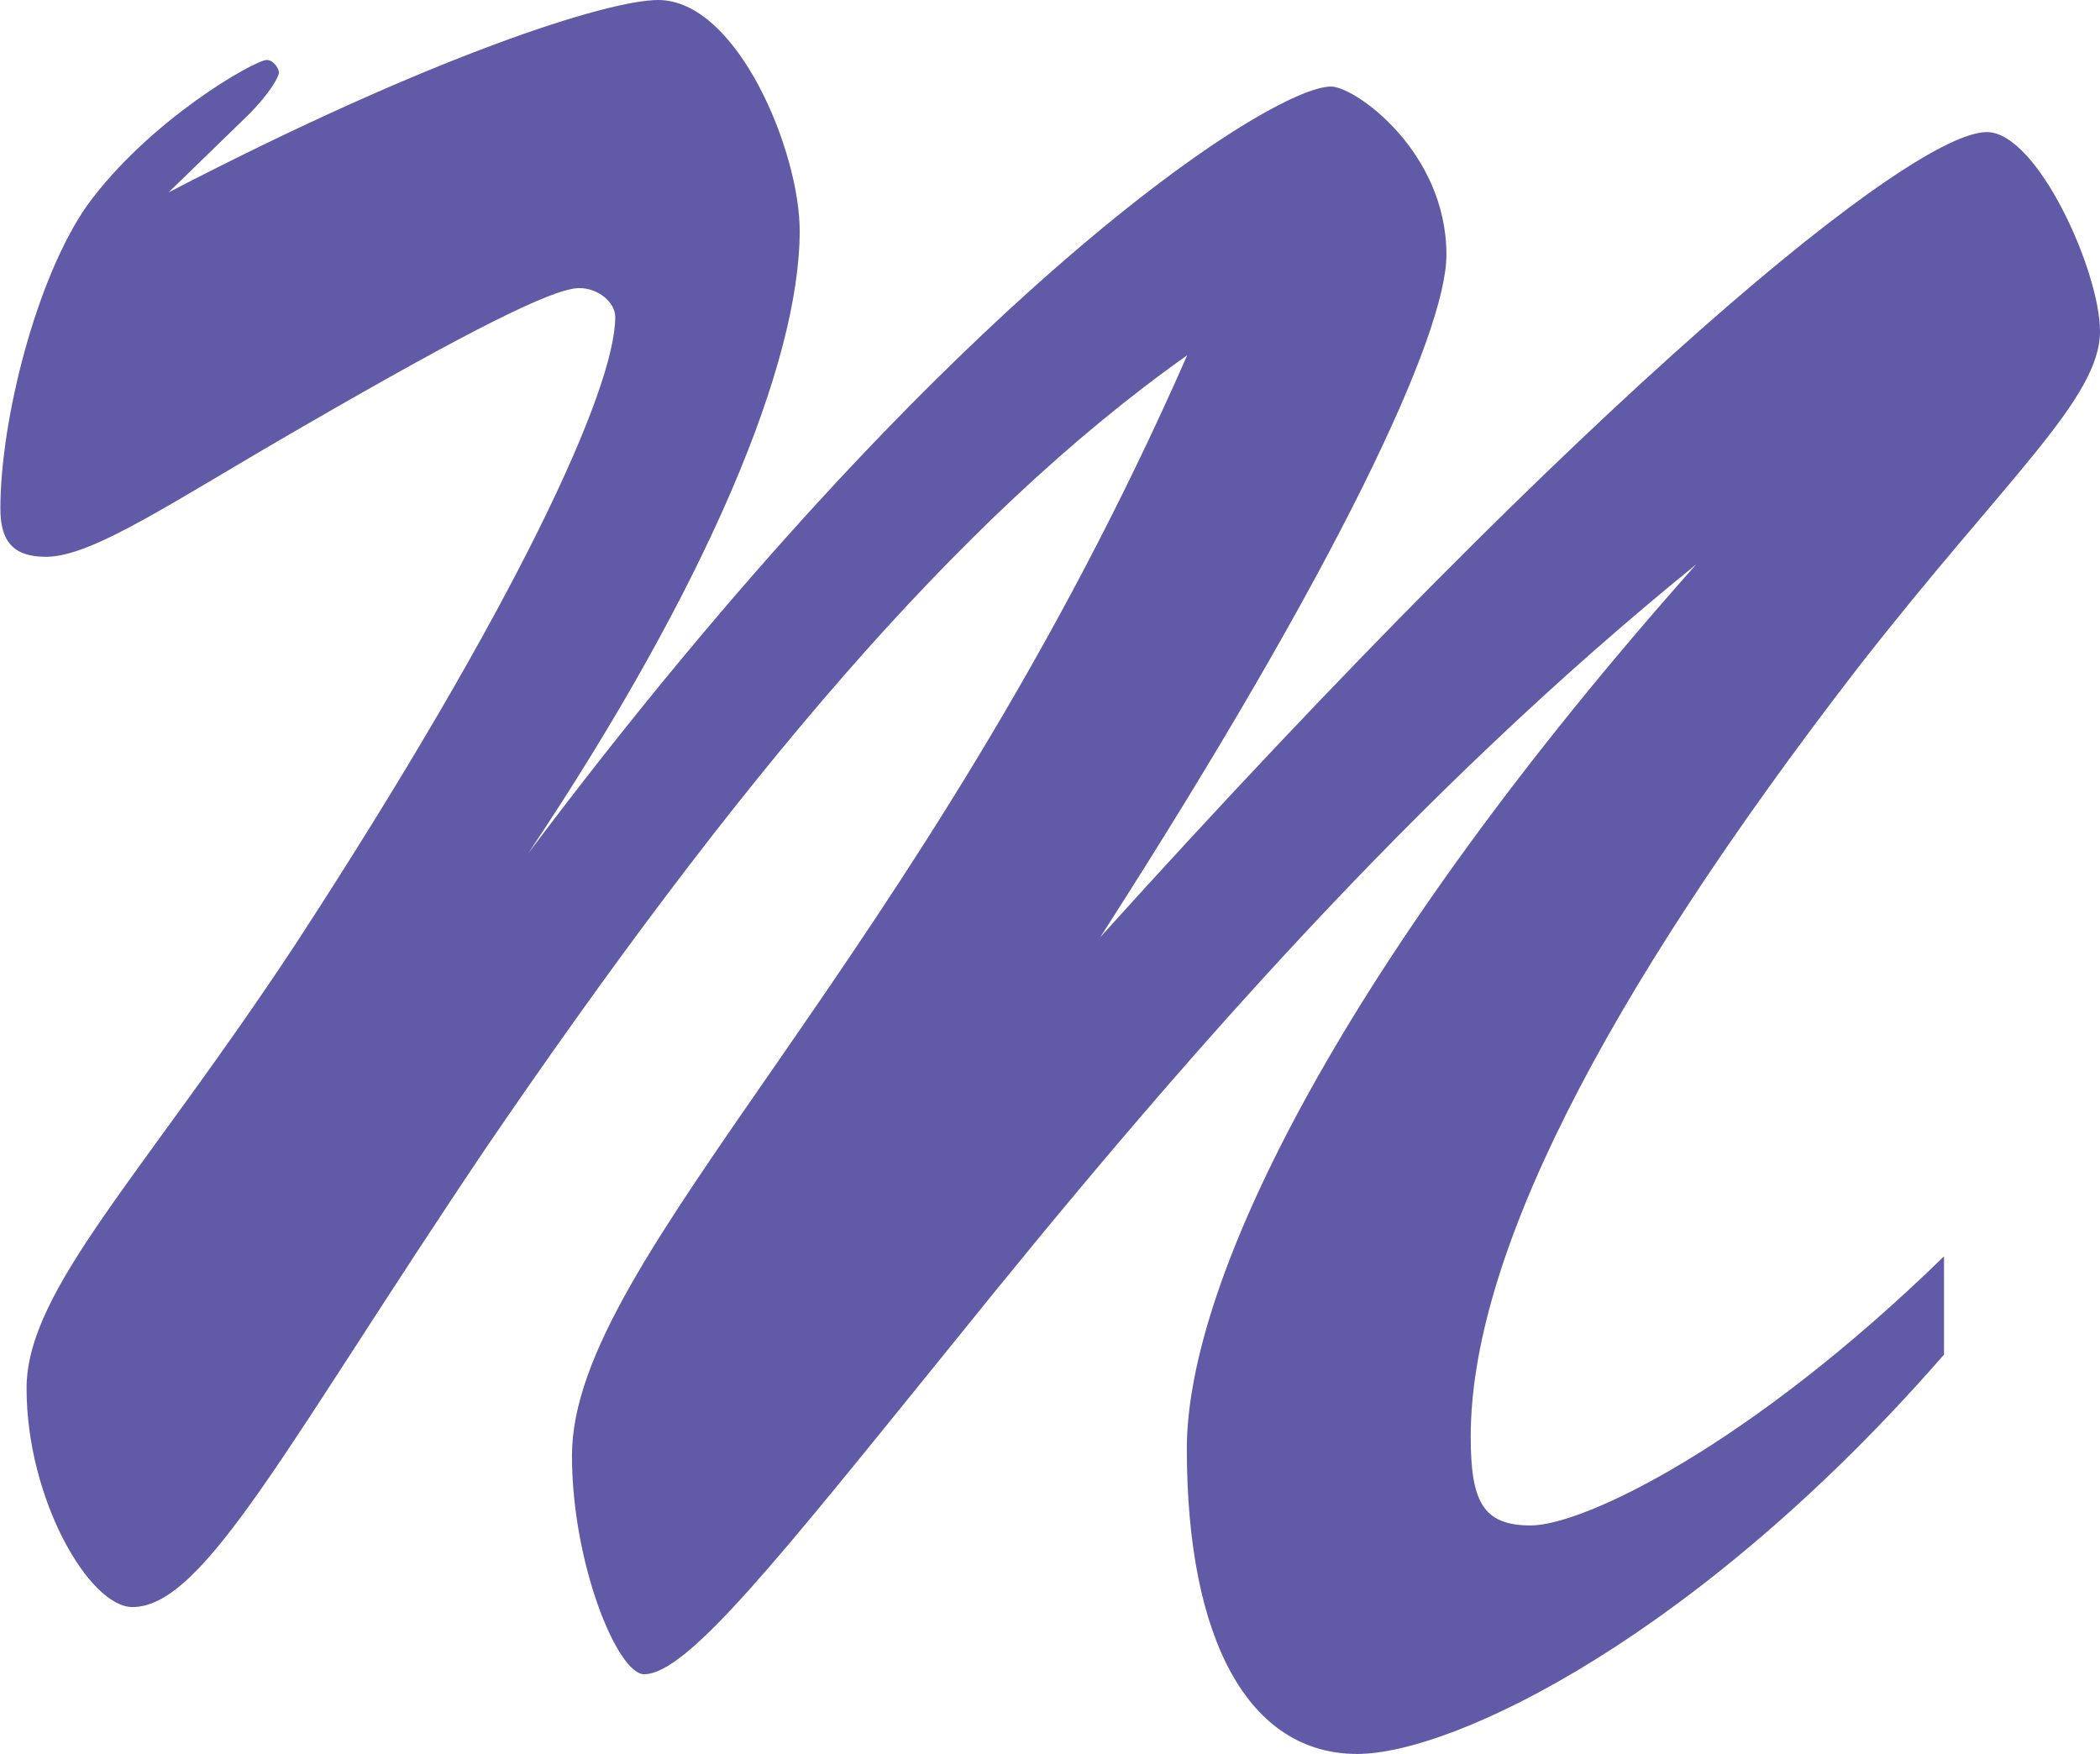 <svg xmlns="http://www.w3.org/2000/svg" id="uuid-a298e617-0c6d-40c0-b4b3-88cb84d27c7c" data-name="Capa 2" viewBox="0 0 55.33 46.21"><defs><style>      .uuid-2989adc2-6f1d-488c-ba34-a54917a0c585 {        fill: #615aa7;        stroke-width: 0px;      }    </style></defs><g id="uuid-6d6eb7ee-33d0-4b32-ac63-ba8318c42b71" data-name="hero"><path class="uuid-2989adc2-6f1d-488c-ba34-a54917a0c585" d="M51.21,35.7c-6.46,7.41-12.91,10.51-15.45,10.51-2.85,0-4.49-2.98-4.49-8.04,0-4.49,4.18-12.91,13.42-23.3-7.41,6.01-13.61,13.1-19.62,20.57-4.56,5.63-6.96,8.67-8.1,8.67-.7,0-1.9-2.91-1.9-5.76,0-5.25,9.12-12.85,16.21-28.99-6.08,4.3-11.96,11.33-18.48,20.89-5.25,7.79-7.41,12.09-9.31,12.09-1.14,0-2.79-2.85-2.79-5.76,0-2.6,3.04-5.57,7.09-11.71,5.82-8.93,8.42-14.62,8.42-16.52,0-.38-.44-.76-.95-.76-.7,0-3.04,1.2-7.09,3.54-3.54,2.03-5.7,3.54-6.96,3.54-.89,0-1.2-.44-1.2-1.27,0-2.34.95-6.08,2.28-7.98C3.92,3.17,6.71,1.58,7.03,1.58c.19,0,.32.25.32.32,0,.13-.25.57-.82,1.14l-2.09,2.03C11.39,1.46,16.02,0,17.34,0c2.09,0,3.73,3.99,3.73,6.08,0,3.48-2.41,9.31-7.15,16.4C25,7.72,33.49,2.28,35.07,2.28c.63,0,3.04,1.71,3.04,4.43,0,2.09-2.85,8.23-9.12,17.98C42.03,10.25,50.39,3.48,52.35,3.48c1.33,0,2.98,3.67,2.98,5.25,0,1.77-2.47,3.86-6.33,8.8-6.9,8.93-10.25,15.7-10.25,20.32,0,1.71.32,2.34,1.58,2.34,1.39,0,5.76-2.09,10.89-7.09v2.6Z"></path></g></svg>